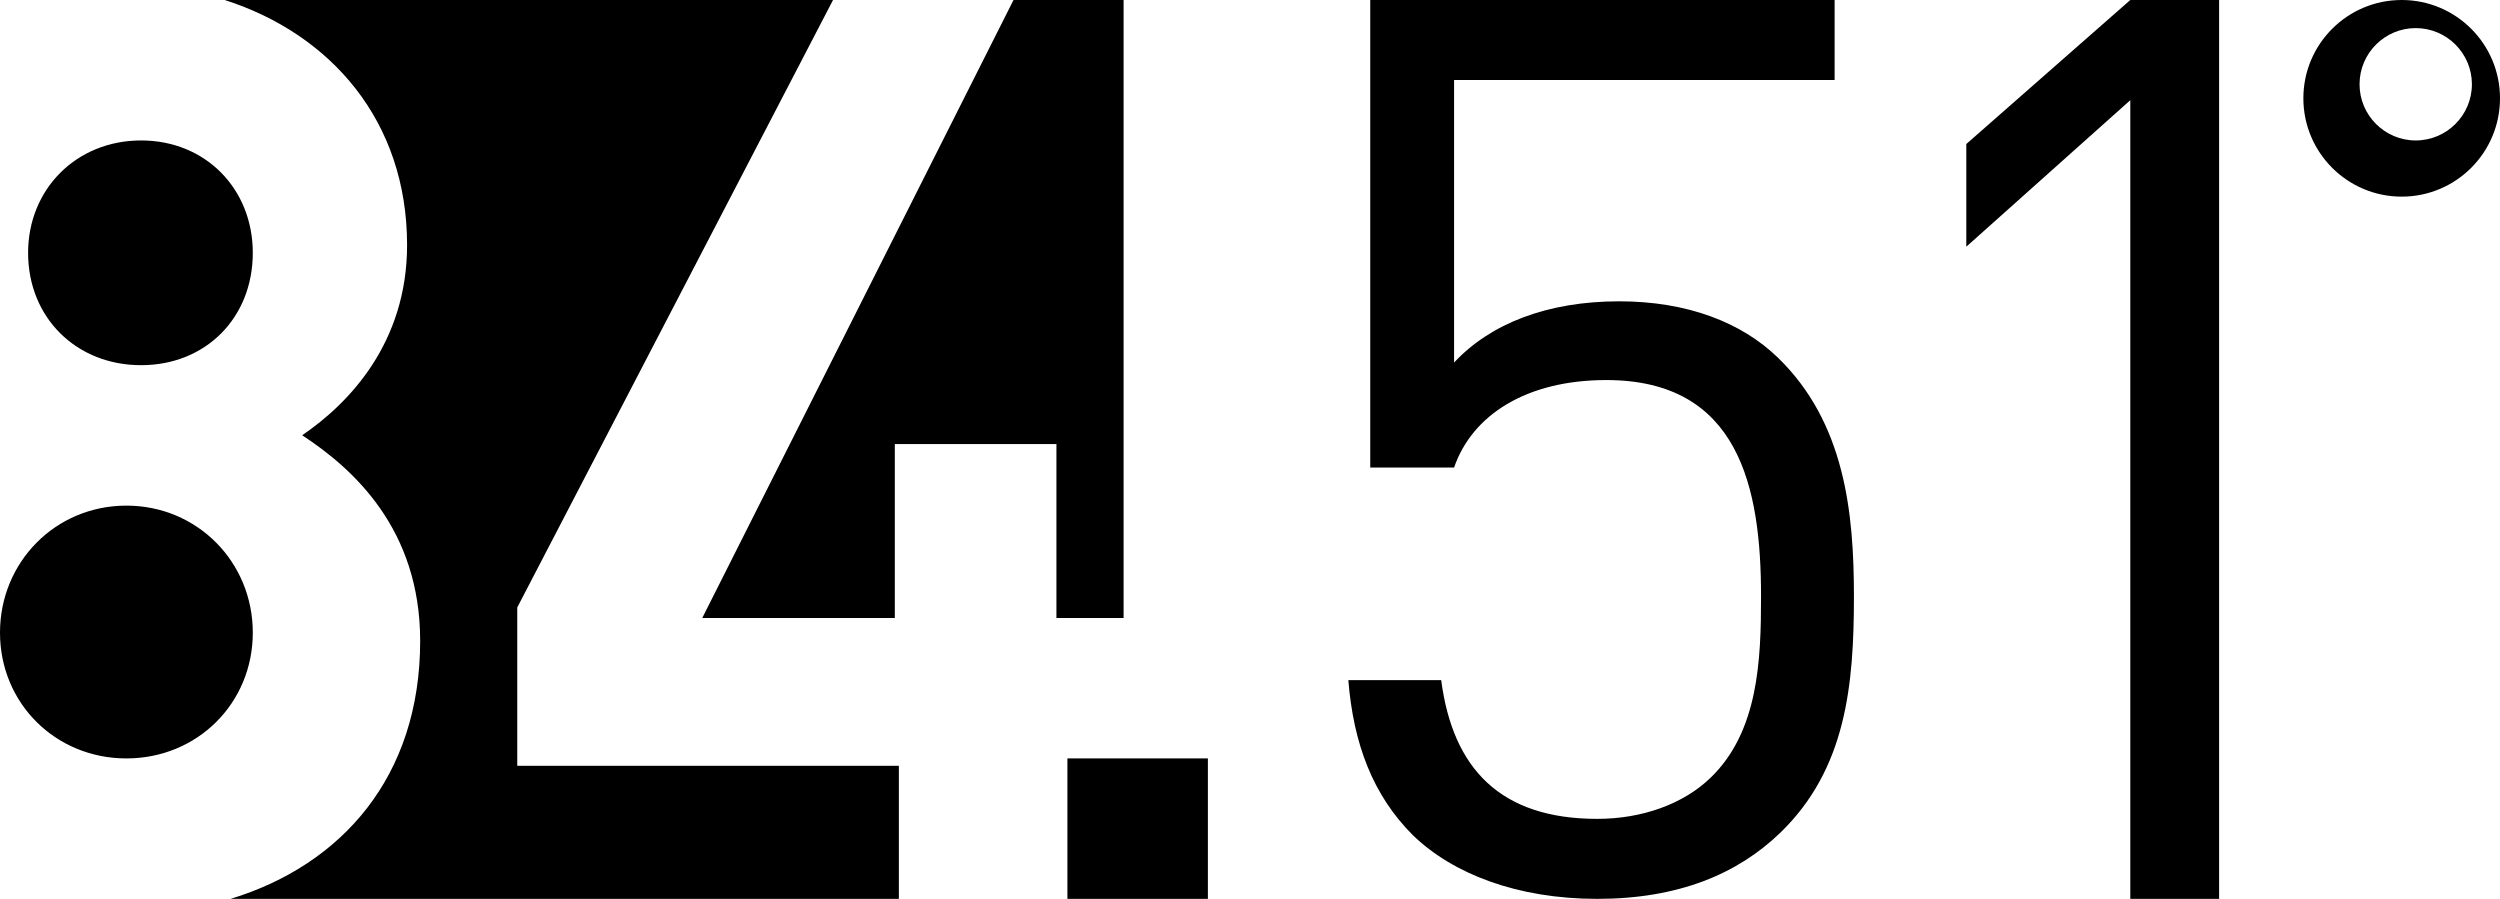 <?xml version="1.0" encoding="UTF-8"?>
<svg xmlns="http://www.w3.org/2000/svg" id="a" viewBox="0 0 600 215.736">
  <defs>
    <style>.b{fill:#000;fill-rule:evenodd;stroke-width:0px;}</style>
  </defs>
  <path class="b" d="M579.771,6.743c-7.429,0-13.479,6.043-13.479,13.479s6.043,13.486,13.479,13.486,13.486-6.05,13.486-13.486-6.043-13.479-13.486-13.479ZM576.407,0c13.029,0,23.593,10.557,23.593,23.593s-10.572,23.6-23.593,23.6-23.6-10.572-23.6-23.6,10.572-23.593,23.6-23.593ZM532.586,215.729V0h-21.314l-39.357,34.564v24.643l39.357-35.164v191.686h21.314ZM427.3,199.828c15.786-15.3,17.643-35.407,17.643-56.707,0-20.1-2.164-41.707-18.264-57.307-8.664-8.4-21.671-13.5-38.071-13.5-17.336,0-30.964,5.4-39.629,14.7V19.207h91.329V0h-111.45v112.214h20.121c4.336-12.6,17.336-21,36.529-21,31.886,0,37.143,25.8,37.143,51.907,0,15.3-.614,32.407-12.071,43.5-6.5,6.307-16.4,9.907-27.236,9.907-23.214,0-34.671-12-37.457-33.3h-22.286c1.229,15.3,5.879,27.6,15.471,37.2,9.6,9.3,25.071,15.3,44.271,15.3,19.5,0,33.743-6,43.957-15.9h0ZM256.178,215.729h33.714v-33.707h-33.714v33.714-.007ZM215.728,183.793l-91.586-.007v-38L199.929,0H53.929c25.429,8.143,43.771,29,43.771,58.807,0,23.45-13.857,37.943-25.179,45.657,12.271,8.021,28.321,22.522,28.321,49.357,0,32.614-18.857,53.771-45.493,61.907h160.379v-31.936h0ZM30.336,182.021c17.021,0,30.336-13.243,30.336-30.186s-13.314-30.486-30.336-30.486S0,134.9,0,151.836s13.314,30.186,30.336,30.186h0ZM33.864,87.643c15.536,0,26.807-11.386,26.807-26.964,0-15.286-11.271-26.971-26.807-26.971S6.743,45.4,6.743,60.679c0,15.571,11.571,26.964,27.121,26.964ZM243.243,0h26.421v148.314h-16.121v-41.743h-38.786v41.743h-46.214L243.243,0Z"></path>
</svg>
